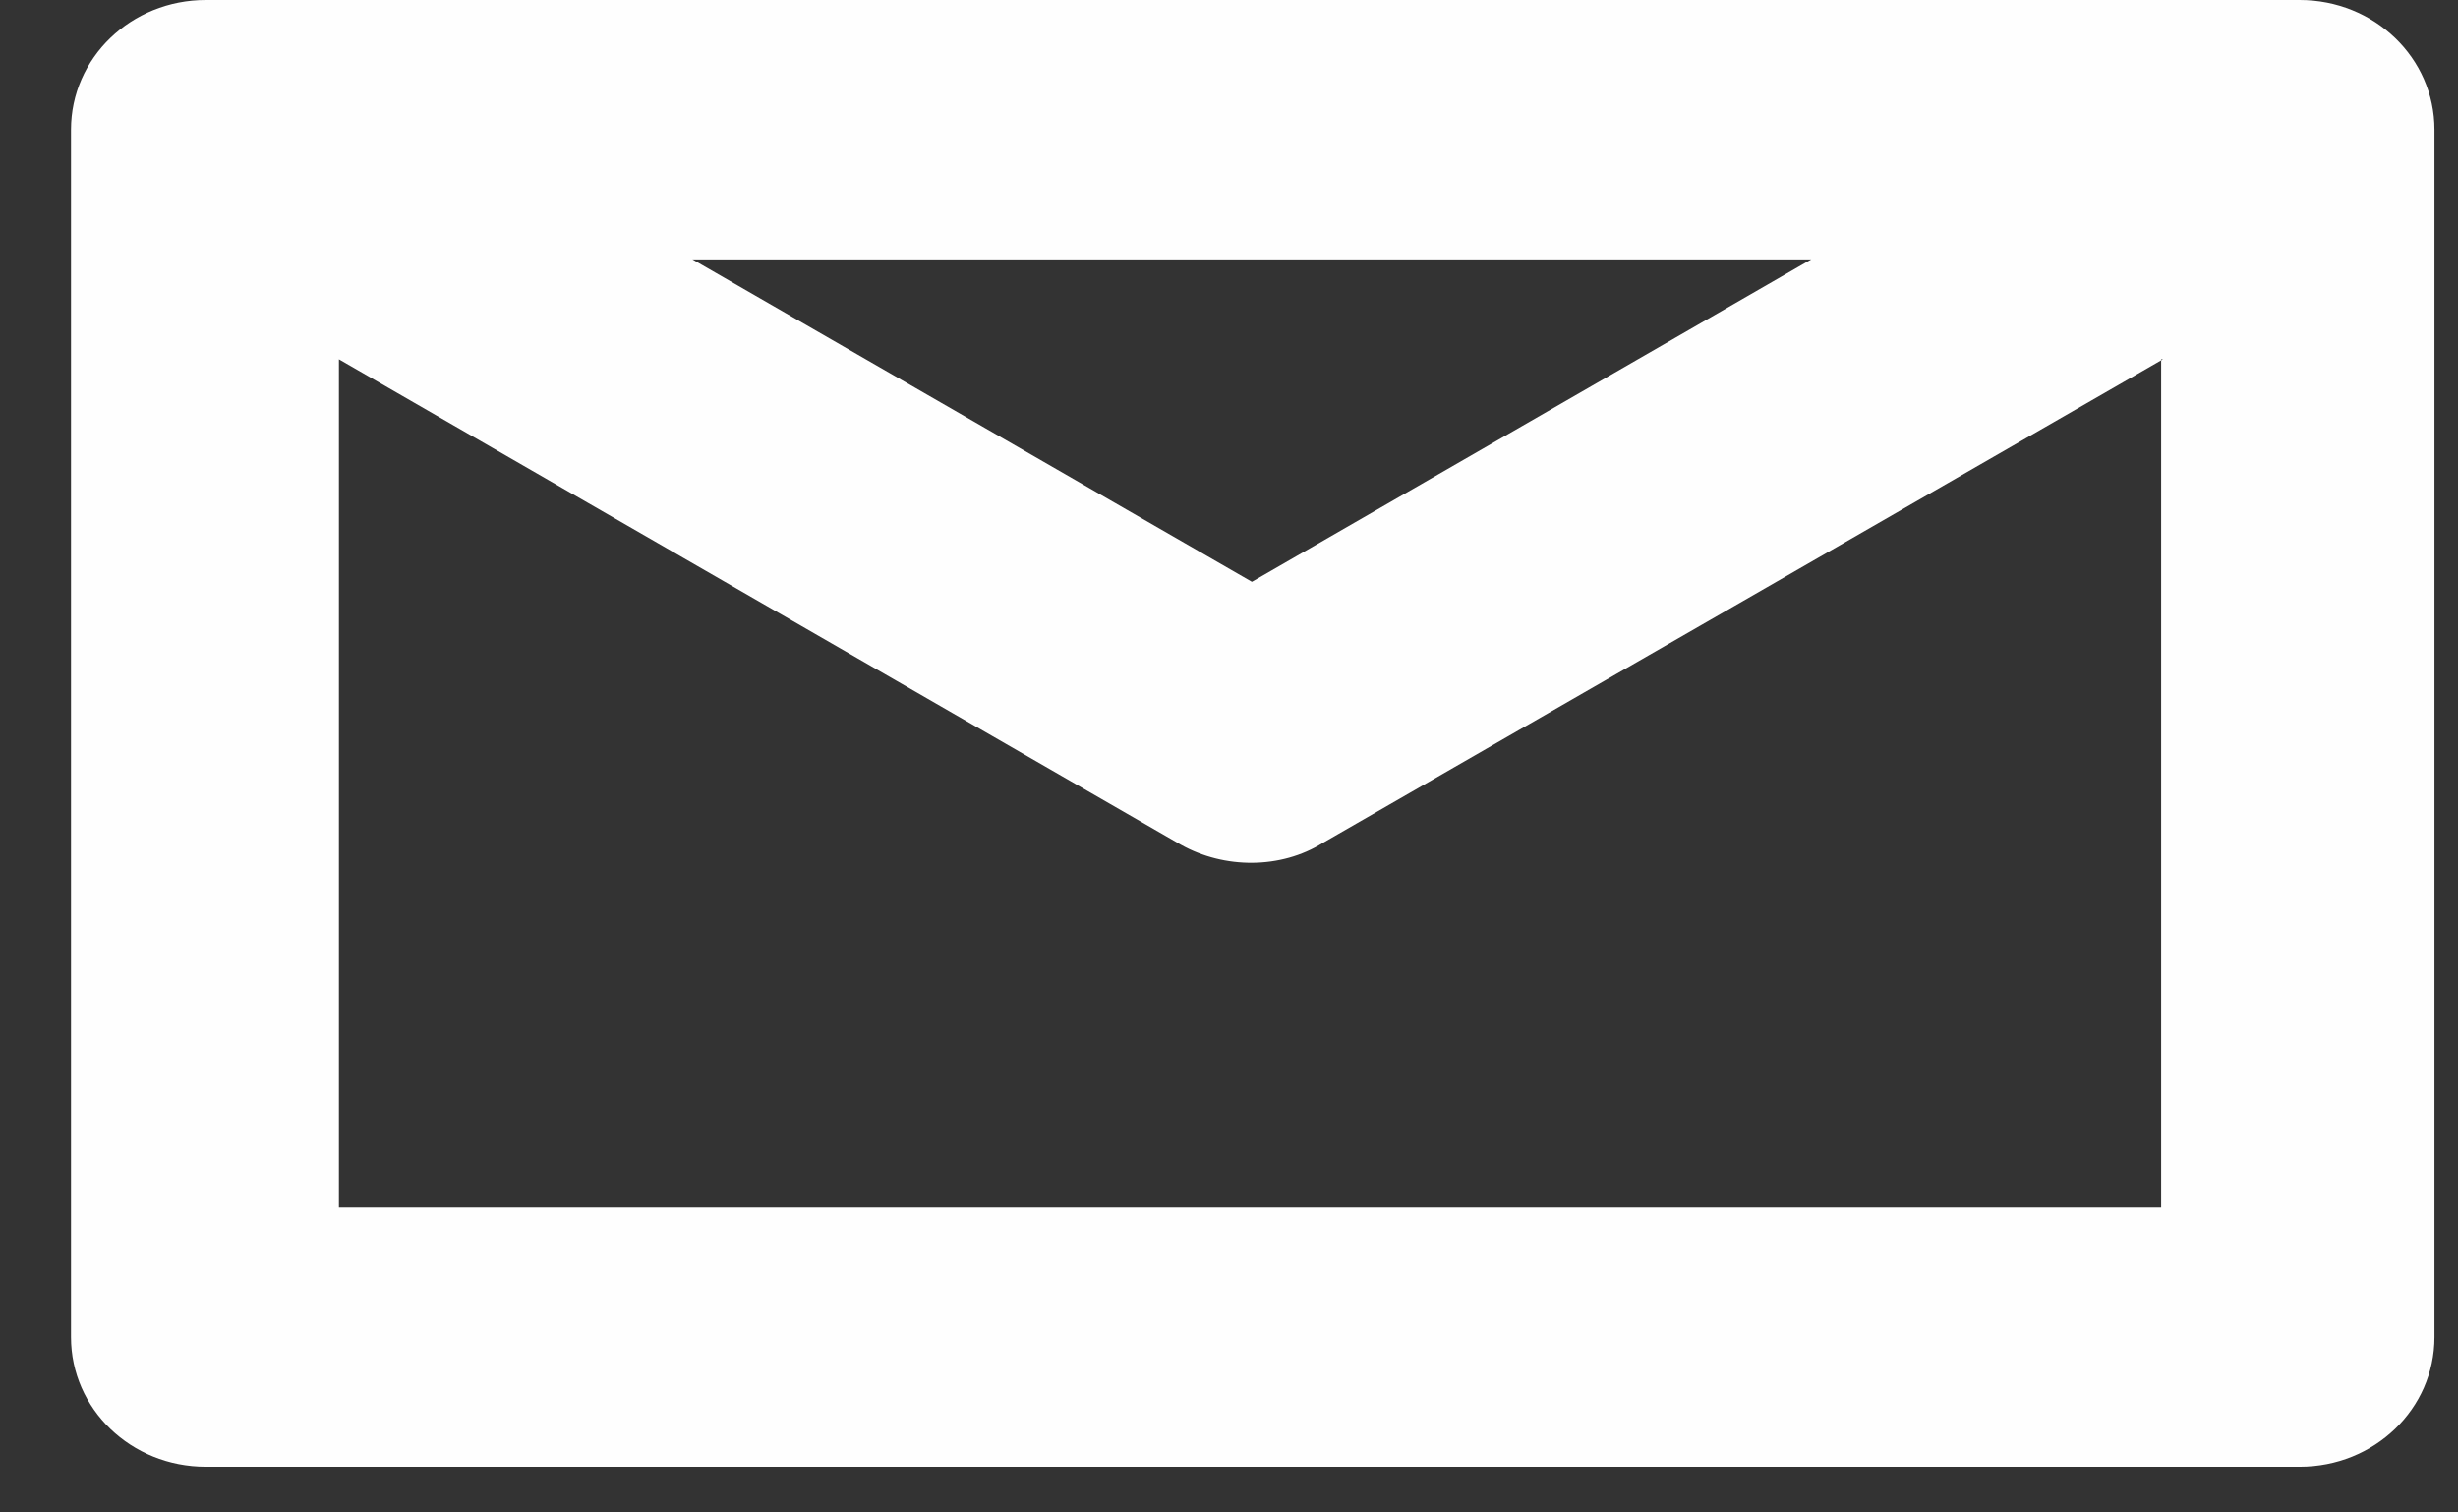 <?xml version="1.0" encoding="UTF-8"?> <svg xmlns="http://www.w3.org/2000/svg" width="26" height="16" viewBox="0 0 26 16" fill="none"><rect x="0" y="0" width="26" height="16" fill="#333333" stroke="none"/> <path fill-rule="evenodd" clip-rule="evenodd" d="M2.177 0H24.325C25.115 0 25.751 0.612 25.751 1.372V14.145C25.751 14.905 25.115 15.517 24.325 15.517H2.177C1.387 15.517 0.751 14.905 0.751 14.145V1.372C0.751 0.612 1.387 0 2.177 0ZM7.324 2.744L13.242 6.155L19.159 2.744H7.324ZM22.879 3.801L13.993 8.917C13.55 9.195 12.952 9.195 12.49 8.936L3.585 3.801V12.774H22.86V3.801H22.879Z" fill="#FEFEFE"></path> </svg> 